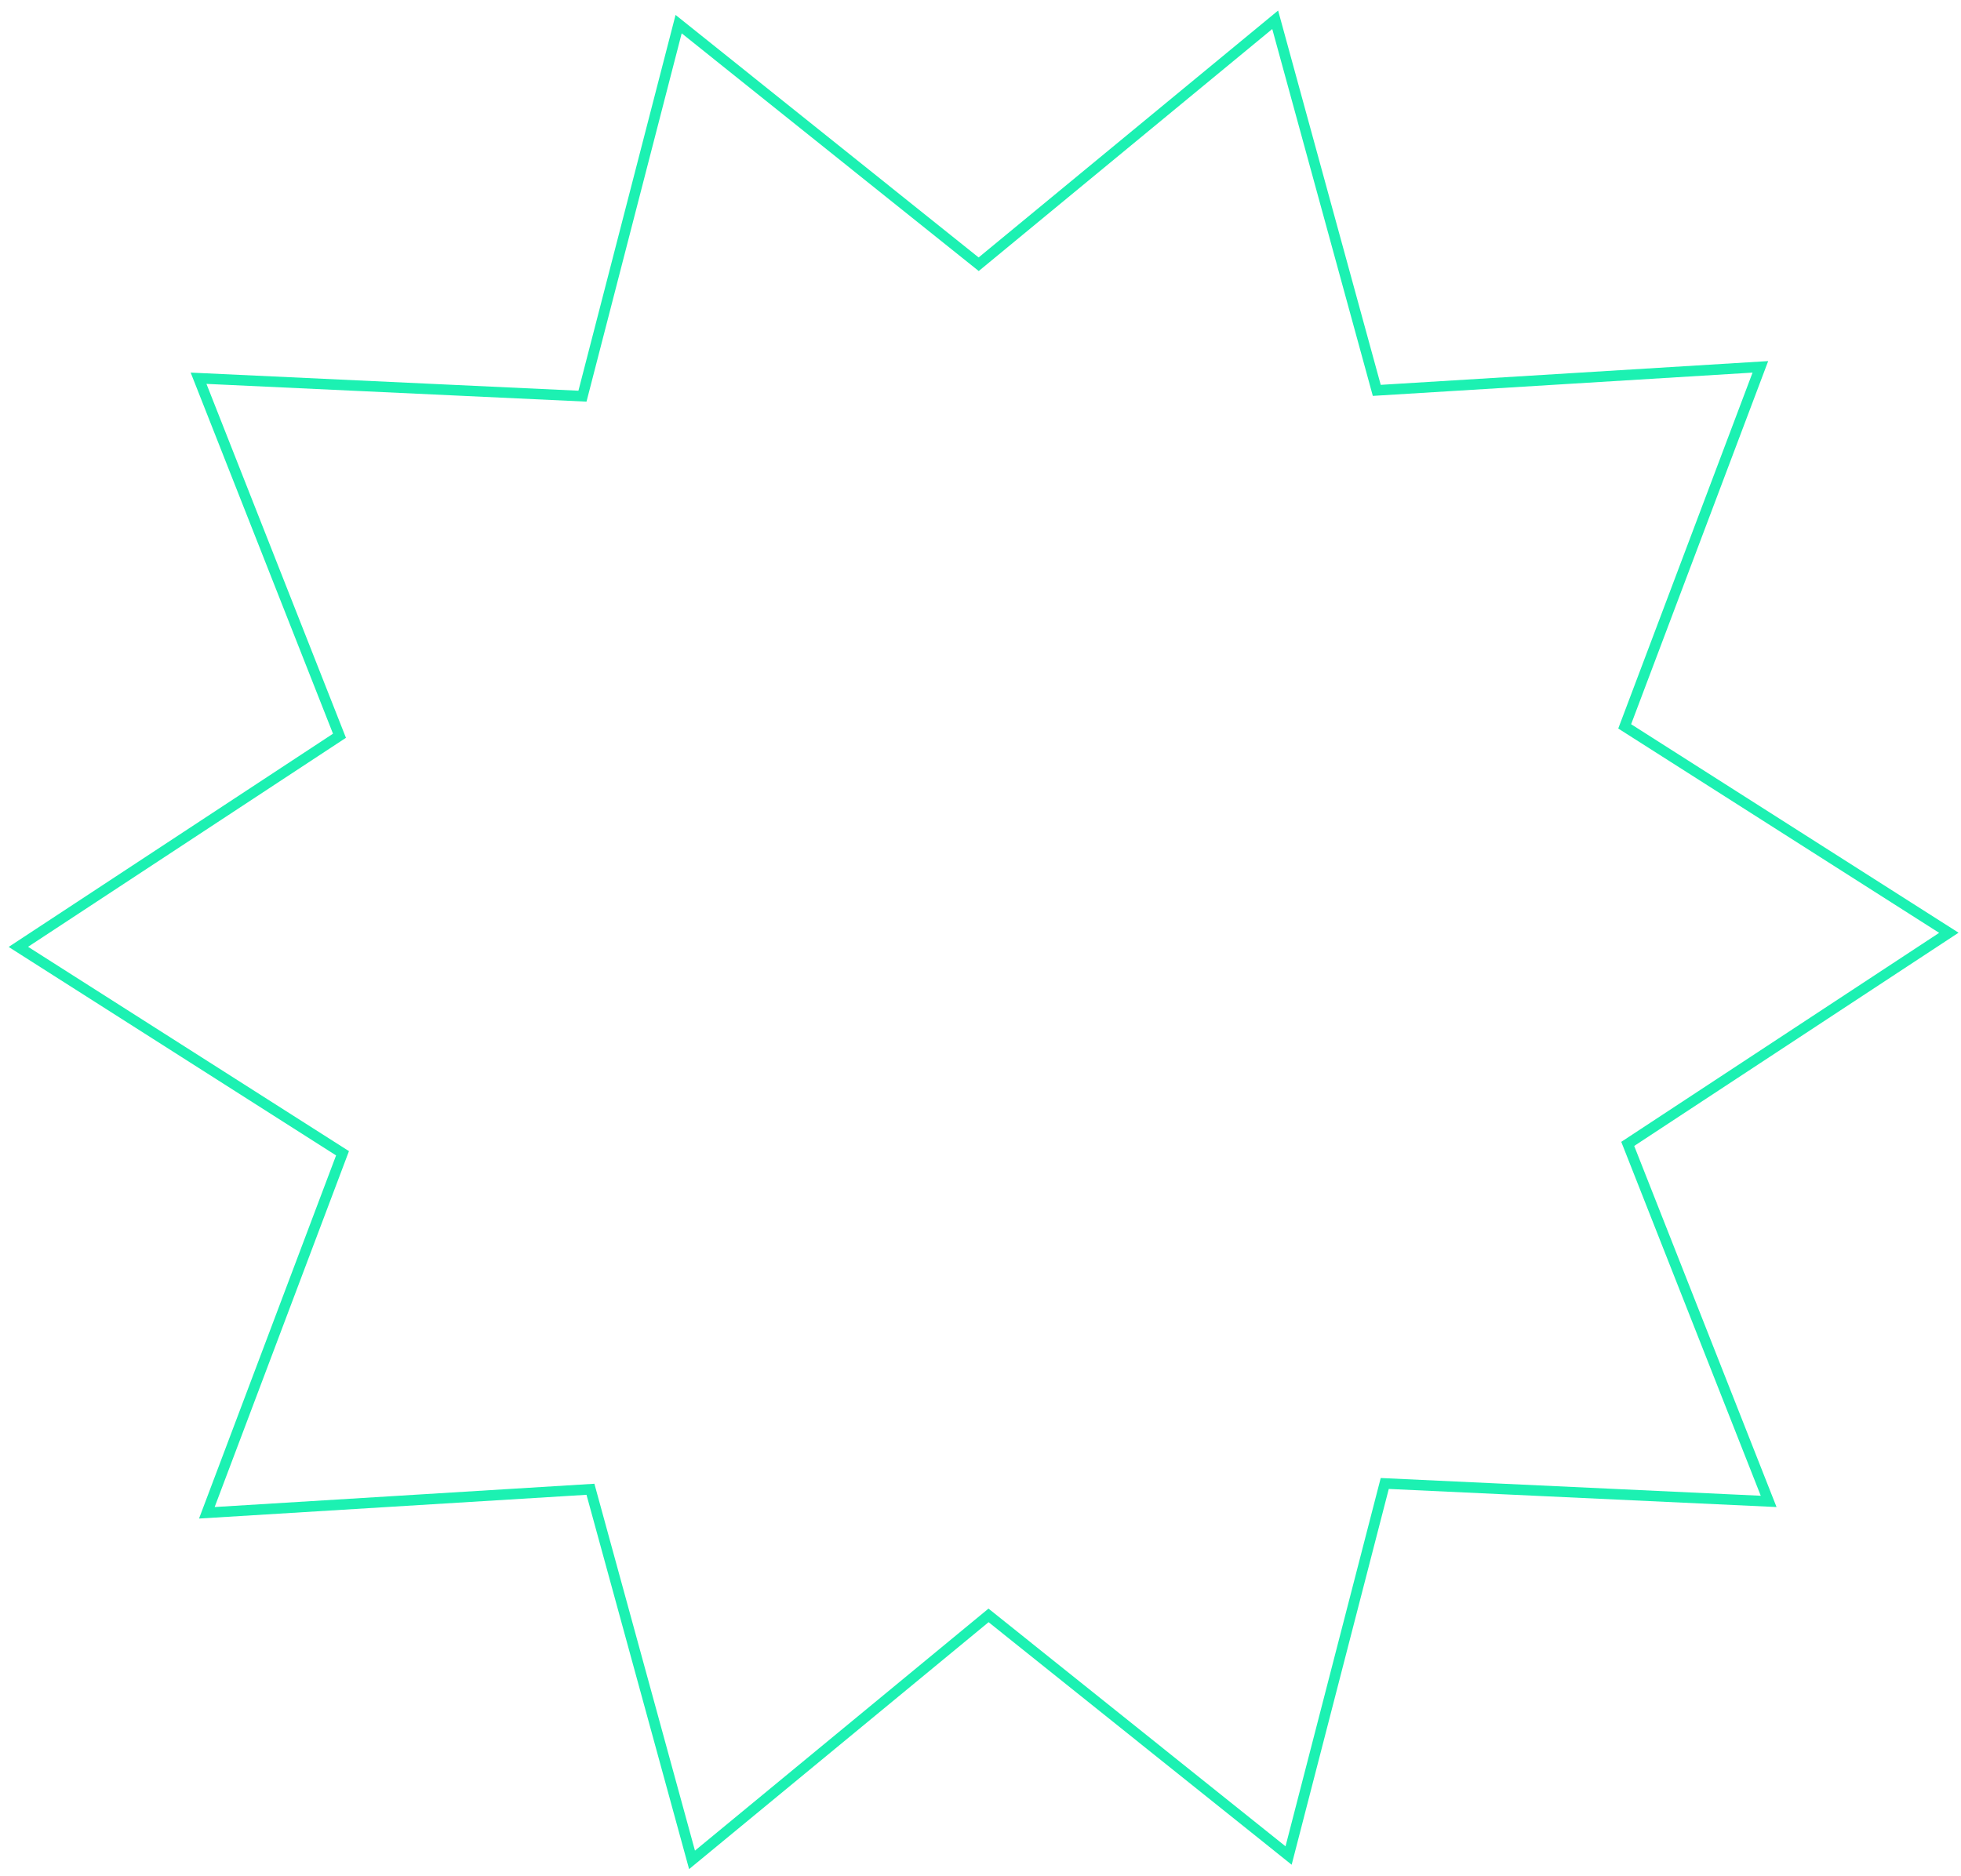 <?xml version="1.0" encoding="UTF-8"?> <svg xmlns="http://www.w3.org/2000/svg" width="186" height="178" viewBox="0 0 186 178" fill="none"> <path fill-rule="evenodd" clip-rule="evenodd" d="M92.822 24.423L64.077 1.416L54.864 37.064L18.085 35.346L31.585 69.602L0.821 89.83L31.877 109.608L18.878 144.056L55.629 141.802L65.361 177.312L93.767 153.887L122.513 176.895L131.725 141.247L168.505 142.964L155.004 108.709L185.769 88.48L154.712 68.703L167.711 34.254L130.961 36.508L121.229 0.999L92.822 24.423ZM120.673 2.753L92.832 25.712L64.658 3.162L55.629 38.101L19.582 36.417L32.813 69.991L2.661 89.817L33.099 109.201L20.36 142.964L56.378 140.754L65.917 175.557L93.758 152.599L121.931 175.149L130.961 140.21L167.008 141.893L153.776 108.32L183.928 88.494L153.49 69.11L166.23 35.347L130.211 37.556L120.673 2.753Z" fill="#1CF1B2"></path> </svg> 